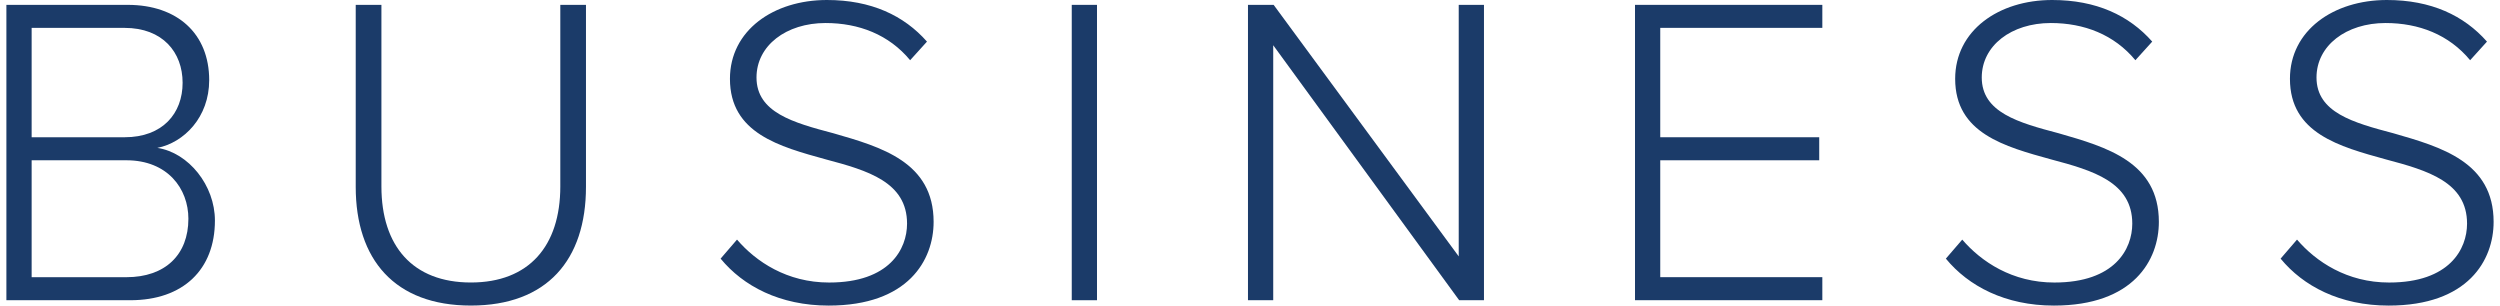 <?xml version="1.0" encoding="UTF-8"?>
<svg id="Layer_1" xmlns="http://www.w3.org/2000/svg" version="1.1" viewBox="0 0 900 110">
  <!-- Generator: Adobe Illustrator 29.5.0, SVG Export Plug-In . SVG Version: 2.1.0 Build 137)  -->
  <defs>
    <style>
      .st0 {
        fill: #1b3b69;
      }
    </style>
  </defs>
  <path class="st0" d="M2.3,1.75h43.68c17.85,0,29.33,10.36,29.33,27.1,0,13.39-9.09,22.48-18.66,24.39,11.32,1.75,20.72,13.55,20.72,26.15,0,17.7-11.48,28.69-30.45,28.69H2.3V1.75ZM44.86,49.41c13.71,0,20.88-8.61,20.88-19.6s-7.18-19.77-20.88-19.77H11.39v39.38h33.47ZM45.5,99.79c14.03,0,22.32-8.13,22.32-21.04,0-10.84-7.49-21.05-22.32-21.05H11.39v42.08h34.12Z"/>
  <path class="st0" d="M128.07,1.75h9.24v65.36c0,21.53,11.32,34.59,32.2,34.59s32.2-13.07,32.2-34.59V1.75h9.24v65.52c0,26.31-14.03,42.73-41.45,42.73s-41.44-16.58-41.44-42.73V1.75h0Z"/>
  <path class="st0" d="M265.32,86.25c6.85,7.97,18.01,15.46,33.16,15.46,21.84,0,28.06-12.12,28.06-21.2,0-14.98-14.19-19.13-29.17-23.11-16.74-4.62-34.59-9.4-34.59-29.02C262.78,11,278.4,0,297.69,0,313.62,0,325.42,5.58,333.71,14.98l-6.06,6.7c-7.65-9.24-18.49-13.39-30.45-13.39-14.19,0-24.86,8.13-24.86,19.61,0,12.59,13.23,16.26,27.73,20.09,17.22,4.95,36.03,10.36,36.03,31.89,0,13.71-9.09,30.13-37.78,30.13-17.54,0-30.77-7.01-38.9-16.9l5.9-6.85h0Z"/>
  <path class="st0" d="M385.83,1.75h9.09v106.33h-9.09V1.75Z"/>
  <path class="st0" d="M458.36,16.26v91.82h-9.09V1.75h9.24l66.63,90.55V1.75h9.09v106.33h-8.93l-66.96-91.82h0Z"/>
  <path class="st0" d="M588.6,1.75h67.44v8.28h-58.35v39.38h57.23v8.29h-57.23v42.08h58.35v8.29h-67.44V1.75Z"/>
  <path class="st0" d="M706.4,86.25c6.85,7.97,18.01,15.46,33.16,15.46,21.84,0,28.06-12.12,28.06-21.2,0-14.98-14.19-19.13-29.17-23.11-16.74-4.62-34.59-9.4-34.59-29.02C703.86,11,719.48,0,738.77,0,754.71,0,766.5,5.58,774.8,14.98l-6.06,6.7c-7.65-9.24-18.49-13.39-30.45-13.39-14.19,0-24.86,8.13-24.86,19.61,0,12.59,13.23,16.26,27.73,20.09,17.22,4.95,36.03,10.36,36.03,31.89,0,13.71-9.09,30.13-37.78,30.13-17.54,0-30.77-7.01-38.9-16.9l5.9-6.85h0Z"/>
  <path class="st0" d="M826.92,86.25c6.85,7.97,18.01,15.46,33.16,15.46,21.84,0,28.06-12.12,28.06-21.2,0-14.98-14.19-19.13-29.17-23.11-16.74-4.62-34.59-9.4-34.59-29.02C824.37,11,839.99,0,859.28,0,875.22,0,887.02,5.58,895.31,14.98l-6.06,6.7c-7.65-9.24-18.49-13.39-30.45-13.39-14.19,0-24.86,8.13-24.86,19.61,0,12.59,13.23,16.26,27.73,20.09,17.22,4.95,36.03,10.36,36.03,31.89,0,13.71-9.09,30.13-37.78,30.13-17.54,0-30.77-7.01-38.9-16.9l5.9-6.85h0Z"/>
</svg>